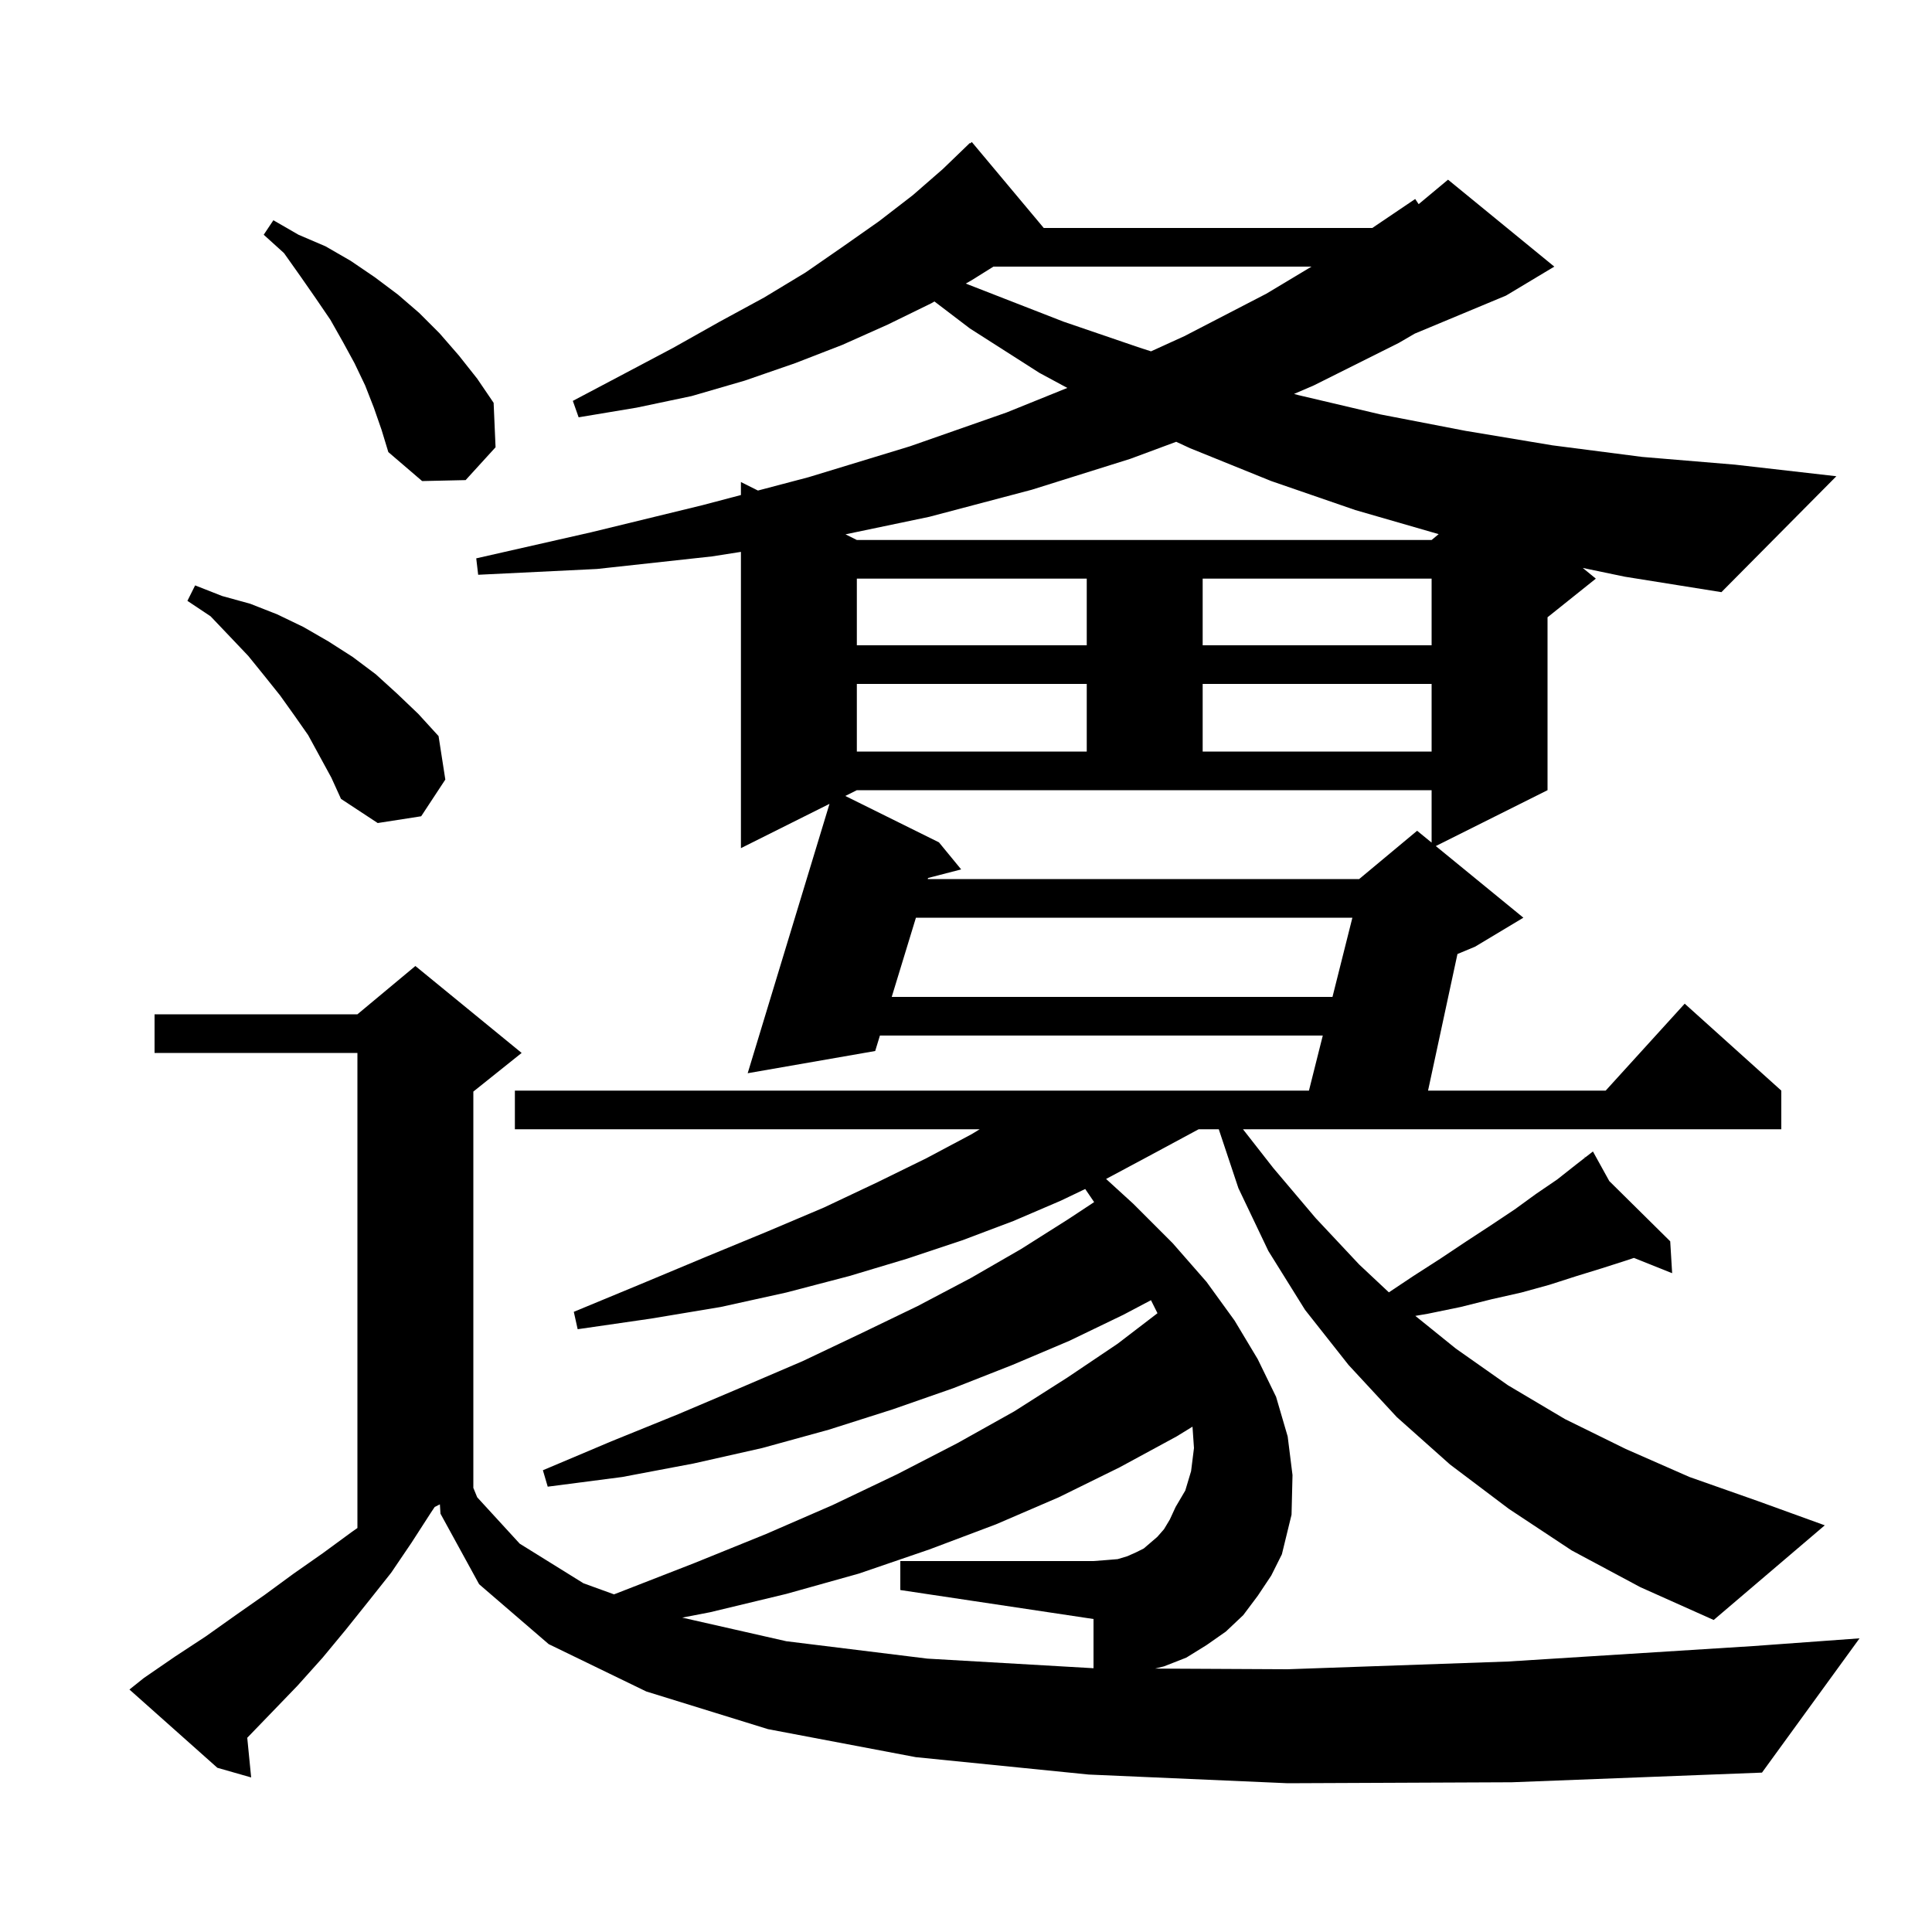 <svg xmlns="http://www.w3.org/2000/svg" xmlns:xlink="http://www.w3.org/1999/xlink" version="1.1" baseProfile="full" viewBox="0 0 200 200" width="200" height="200"><g fill="currentColor"><path d="M 182.4 183.5 L 156.5 184.5 L 133.3 184.6 L 112.7 183.7 L 94.8 181.9 L 79.5 179.0 L 66.9 175.1 L 56.8 170.2 L 49.6 164.0 L 45.6 156.7 L 45.537 155.731 L 45.0 156.0 L 44.6 156.6 L 42.6 159.7 L 40.5 162.8 L 38.2 165.7 L 35.8 168.7 L 33.4 171.6 L 30.8 174.5 L 28.1 177.3 L 25.595 179.894 L 26.0 184.0 L 22.5 183.0 L 13.4 174.9 L 14.9 173.7 L 18.1 171.5 L 21.3 169.4 L 24.4 167.2 L 27.4 165.1 L 30.4 162.9 L 33.4 160.8 L 36.4 158.6 L 37.0 158.18 L 37.0 109.0 L 16.0 109.0 L 16.0 105.0 L 37.0 105.0 L 43.0 100.0 L 54.0 109.0 L 49.0 113.0 L 49.0 154.0 L 48.992 154.004 L 49.4 155.0 L 53.8 159.8 L 60.4 163.9 L 63.563 165.047 L 64.2 164.8 L 71.9 161.8 L 79.3 158.8 L 86.2 155.8 L 92.9 152.6 L 99.1 149.4 L 105.0 146.1 L 110.5 142.6 L 115.7 139.1 L 119.82 135.945 L 119.8 135.9 L 119.148 134.596 L 116.3 136.1 L 110.7 138.8 L 104.8 141.3 L 98.7 143.7 L 92.4 145.9 L 85.8 148.0 L 78.9 149.9 L 71.8 151.5 L 64.4 152.9 L 56.7 153.9 L 56.2 152.2 L 63.3 149.2 L 70.2 146.4 L 76.8 143.6 L 83.1 140.9 L 89.2 138.0 L 95.0 135.2 L 100.5 132.3 L 105.7 129.3 L 110.6 126.2 L 113.265 124.442 L 112.341 123.085 L 109.8 124.3 L 104.9 126.4 L 99.6 128.4 L 93.9 130.3 L 87.9 132.1 L 81.4 133.8 L 74.6 135.3 L 67.4 136.5 L 59.8 137.6 L 59.4 135.8 L 66.4 132.9 L 73.1 130.1 L 79.4 127.5 L 85.3 125.0 L 90.8 122.4 L 95.9 119.9 L 100.6 117.4 L 101.42 116.9 L 53.3 116.9 L 53.3 112.9 L 135.502 112.9 L 136.934 107.2 L 91.089 107.2 L 90.6 108.8 L 77.4 111.1 L 85.87 83.215 L 76.7 87.8 L 76.7 57.13 L 73.7 57.6 L 61.8 58.9 L 49.5 59.5 L 49.3 57.8 L 61.2 55.1 L 72.7 52.3 L 76.7 51.245 L 76.7 49.9 L 78.462 50.781 L 83.7 49.4 L 94.2 46.2 L 104.2 42.7 L 110.488 40.158 L 107.6 38.6 L 100.4 34.0 L 96.734 31.209 L 96.4 31.4 L 91.9 33.6 L 87.2 35.7 L 82.3 37.6 L 77.1 39.4 L 71.6 41.0 L 65.9 42.2 L 59.9 43.2 L 59.3 41.5 L 64.6 38.7 L 69.7 36.0 L 74.5 33.3 L 79.1 30.8 L 83.4 28.2 L 87.3 25.5 L 91.0 22.9 L 94.5 20.2 L 97.6 17.5 L 100.4 14.8 L 100.438 14.844 L 100.6 14.7 L 108.049 23.6 L 142.06 23.6 L 146.5 20.6 L 146.858 21.135 L 149.9 18.6 L 160.9 27.6 L 155.9 30.6 L 146.45 34.538 L 144.8 35.5 L 136.0 39.9 L 133.959 40.778 L 134.4 40.9 L 142.9 42.9 L 151.7 44.6 L 160.7 46.1 L 170.0 47.3 L 179.6 48.1 L 190.1 49.3 L 178.2 61.3 L 168.2 59.7 L 163.847 58.793 L 165.2 59.9 L 160.2 63.9 L 160.2 81.8 L 148.634 87.583 L 157.7 95.0 L 152.7 98.0 L 150.875 98.76 L 147.831 112.9 L 166.218 112.9 L 174.4 103.9 L 184.4 112.9 L 184.4 116.9 L 128.673 116.9 L 131.8 120.9 L 136.2 126.1 L 140.7 130.9 L 143.775 133.783 L 146.3 132.1 L 149.1 130.3 L 151.8 128.5 L 154.4 126.8 L 156.8 125.2 L 159.0 123.6 L 161.2 122.1 L 163.1 120.6 L 164.088 119.831 L 164.0 119.7 L 164.113 119.812 L 164.9 119.2 L 166.592 122.263 L 172.9 128.5 L 173.1 131.8 L 169.145 130.218 L 168.3 130.5 L 165.8 131.3 L 163.2 132.1 L 160.4 133.0 L 157.5 133.8 L 154.4 134.5 L 151.2 135.3 L 147.8 136.0 L 146.515 136.22 L 150.7 139.6 L 156.1 143.4 L 162.0 146.9 L 168.3 150.0 L 174.9 152.9 L 182.0 155.4 L 188.9 157.9 L 177.4 167.7 L 169.8 164.3 L 162.7 160.5 L 156.2 156.2 L 150.1 151.6 L 144.6 146.7 L 139.6 141.3 L 135.1 135.6 L 131.3 129.5 L 128.2 123.0 L 126.167 116.9 L 124.086 116.9 L 118.7 119.8 L 114.502 122.045 L 117.3 124.6 L 121.4 128.7 L 124.9 132.7 L 127.8 136.7 L 130.2 140.7 L 132.1 144.6 L 133.3 148.7 L 133.8 152.7 L 133.7 156.8 L 132.7 160.9 L 131.6 163.1 L 130.2 165.2 L 128.7 167.2 L 126.9 168.9 L 124.9 170.3 L 122.8 171.6 L 120.5 172.5 L 119.575 172.731 L 133.3 172.8 L 156.1 172.0 L 181.5 170.4 L 192.5 169.6 Z M 94.817 95.0 L 92.311 103.2 L 137.938 103.2 L 139.998 95.0 Z M 87.506 82.397 L 97.2 87.2 L 99.5 90.0 L 96.073 90.888 L 96.039 91.0 L 140.7 91.0 L 146.7 86.0 L 148.2 87.227 L 148.2 81.8 L 88.7 81.8 Z M 31.9 76.1 L 30.5 74.1 L 29.0 72.0 L 27.4 70.0 L 25.7 67.9 L 23.8 65.9 L 21.8 63.8 L 19.4 62.2 L 20.2 60.6 L 23.0 61.7 L 25.9 62.5 L 28.7 63.6 L 31.4 64.9 L 34.0 66.4 L 36.5 68.0 L 38.9 69.8 L 41.1 71.8 L 43.3 73.9 L 45.4 76.2 L 46.1 80.7 L 43.6 84.5 L 39.1 85.2 L 35.3 82.7 L 34.3 80.5 Z M 88.7 70.8 L 88.7 77.8 L 112.5 77.8 L 112.5 70.8 Z M 124.5 70.8 L 124.5 77.8 L 148.2 77.8 L 148.2 70.8 Z M 88.7 59.9 L 88.7 66.8 L 112.5 66.8 L 112.5 59.9 Z M 124.5 59.9 L 124.5 66.8 L 148.2 66.8 L 148.2 59.9 Z M 117.0 47.5 L 106.8 50.7 L 96.2 53.5 L 87.527 55.313 L 88.7 55.9 L 148.2 55.9 L 148.929 55.293 L 140.3 52.8 L 131.6 49.8 L 123.2 46.4 L 121.759 45.734 Z M 38.7 42.2 L 37.8 39.9 L 36.7 37.6 L 35.5 35.4 L 34.2 33.1 L 32.7 30.9 L 31.1 28.6 L 29.4 26.2 L 27.3 24.3 L 28.3 22.8 L 30.9 24.3 L 33.7 25.5 L 36.3 27.0 L 38.8 28.7 L 41.2 30.5 L 43.4 32.4 L 45.5 34.5 L 47.5 36.8 L 49.4 39.2 L 51.1 41.7 L 51.3 46.3 L 48.2 49.7 L 43.7 49.8 L 40.2 46.8 L 39.5 44.5 Z M 102.84 27.6 L 100.6 29.0 L 99.977 29.356 L 110.1 33.3 L 118.0 36.0 L 119.153 36.37 L 122.6 34.8 L 131.1 30.4 L 135.767 27.6 Z M 93.2 161.6 L 113.2 161.6 L 114.5 161.5 L 115.7 161.4 L 116.7 161.1 L 117.6 160.7 L 118.4 160.3 L 119.8 159.1 L 120.5 158.3 L 121.1 157.3 L 121.7 156.0 L 122.7 154.3 L 123.3 152.3 L 123.6 149.9 L 123.447 147.688 L 121.8 148.7 L 115.9 151.9 L 109.6 155.0 L 103.1 157.8 L 96.2 160.4 L 88.9 162.9 L 81.4 165.0 L 73.5 166.9 L 70.623 167.455 L 81.4 169.9 L 96.0 171.7 L 113.2 172.694 L 113.2 167.6 L 93.2 164.6 Z "/></g></svg>